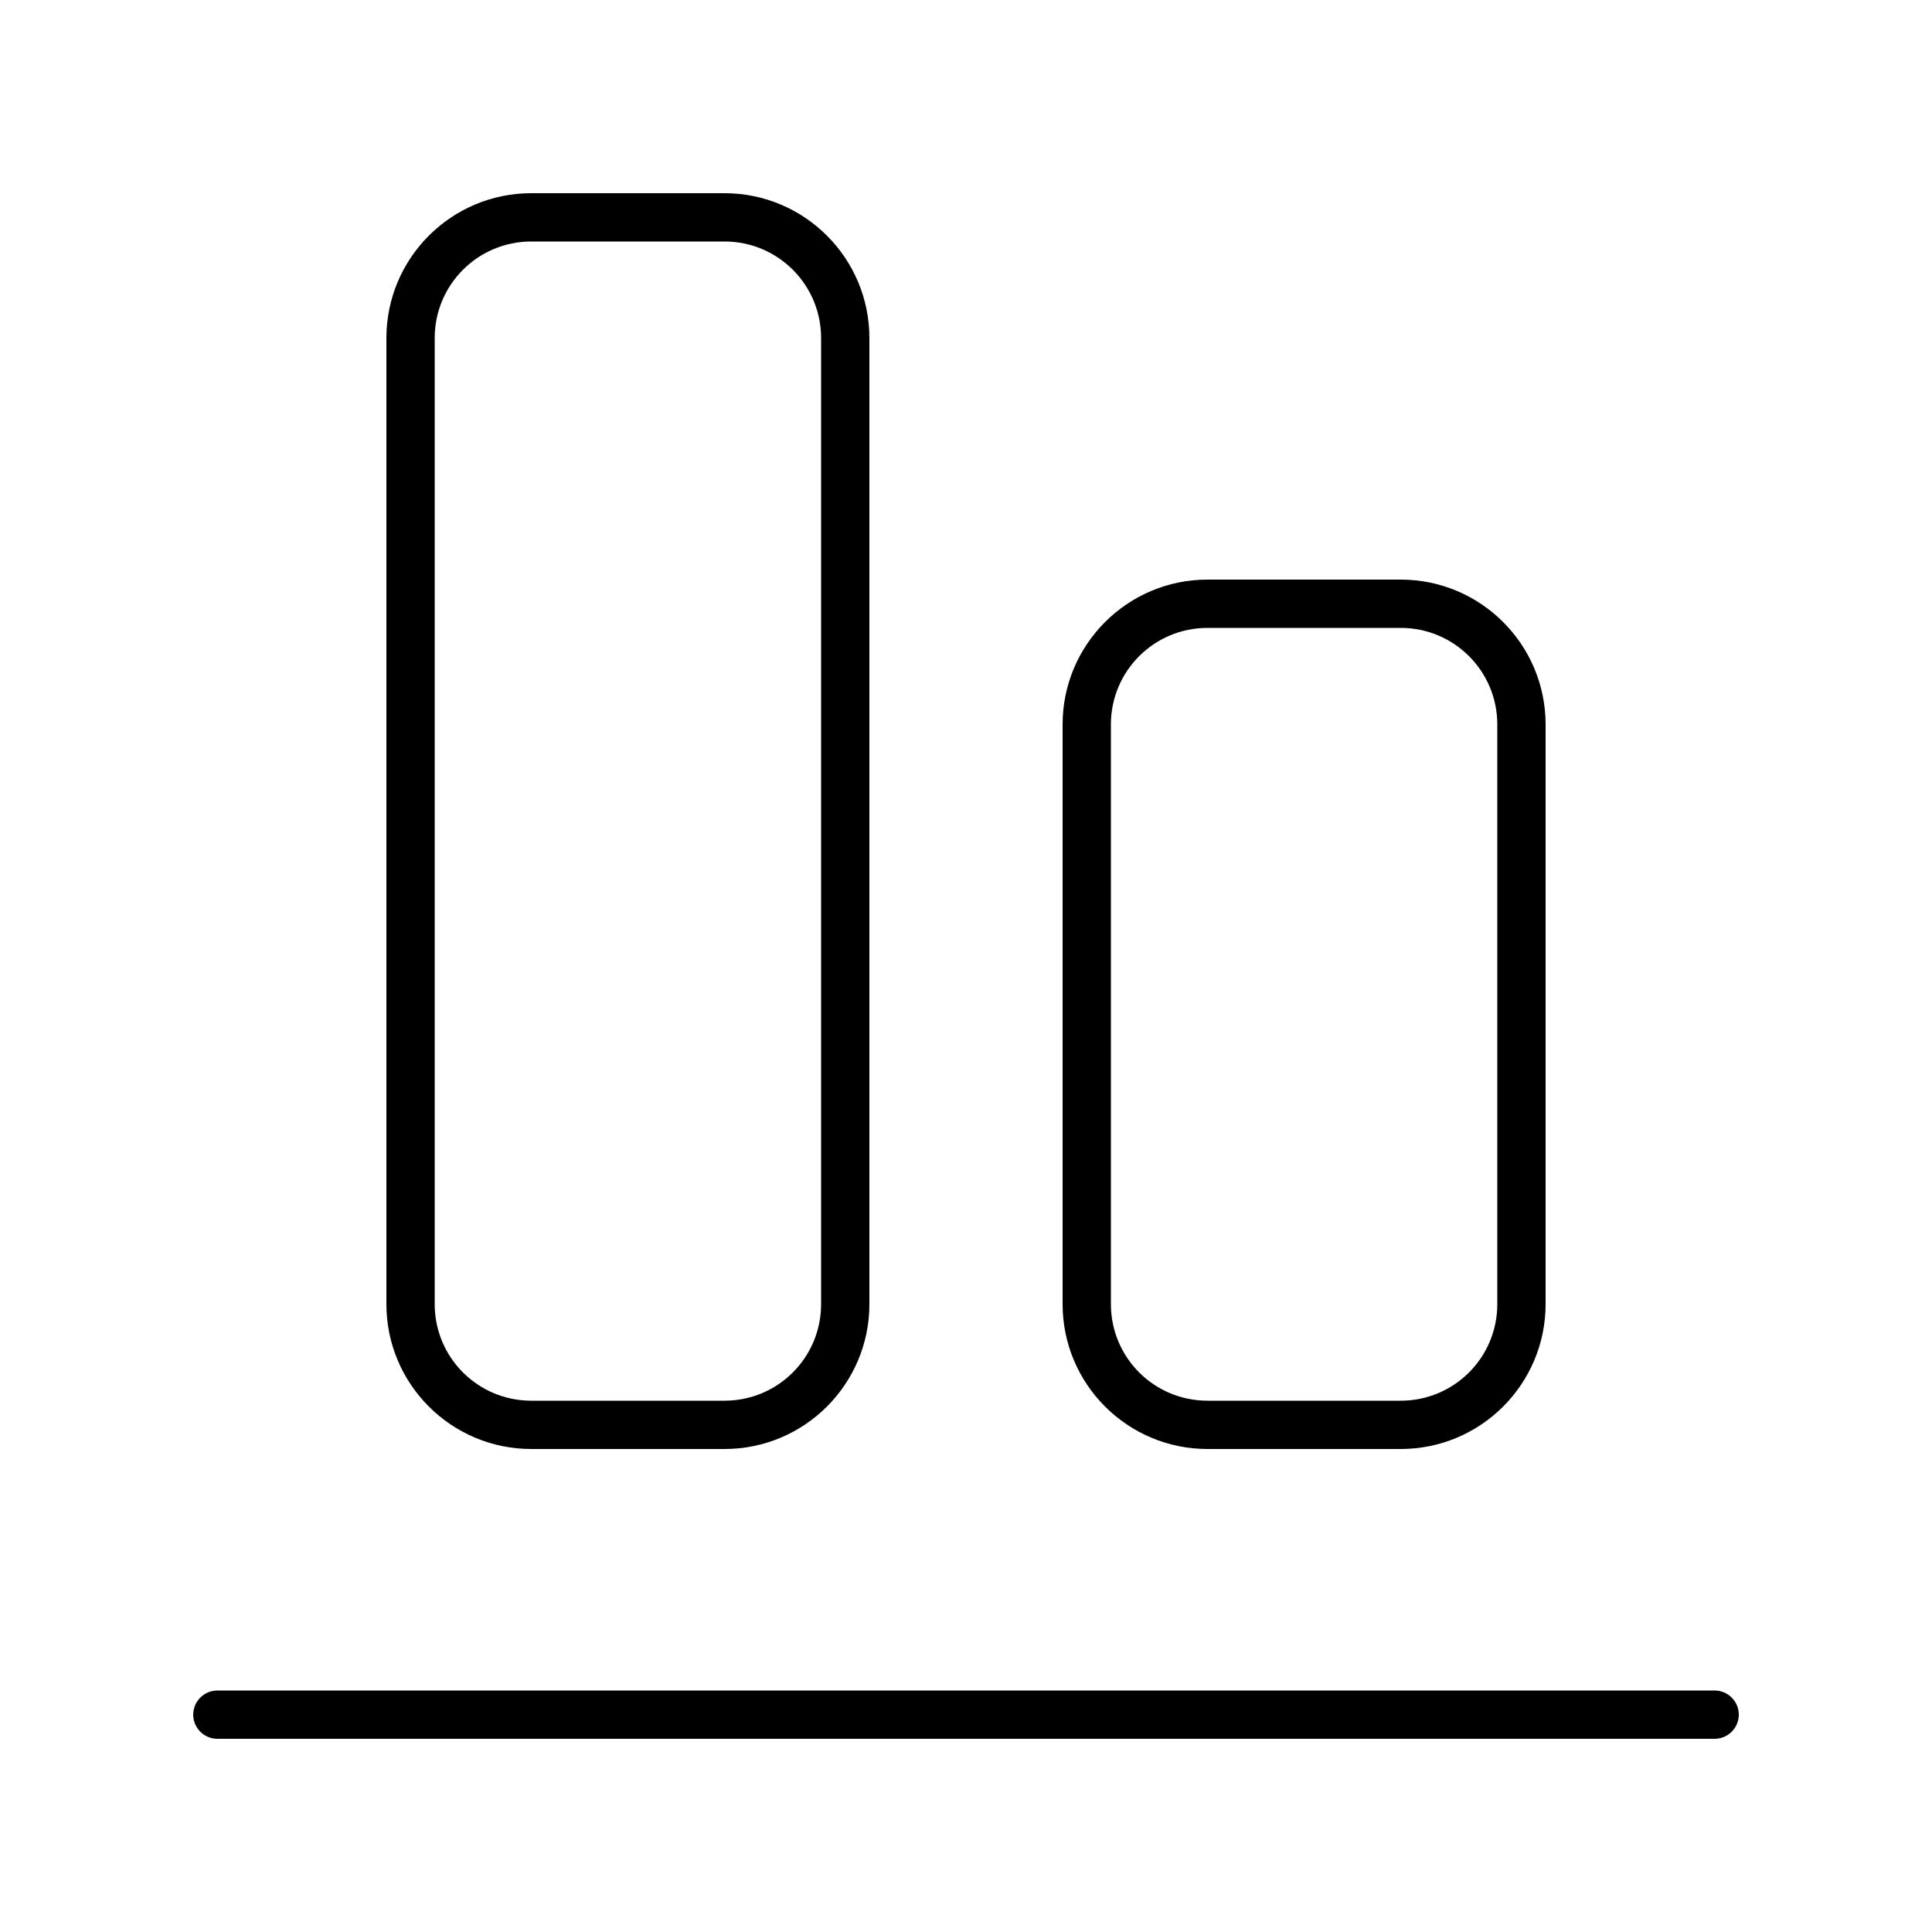 <svg xmlns="http://www.w3.org/2000/svg" viewBox="0 0 640 640"><!--! Font Awesome Pro 7.1.0 by @fontawesome - https://fontawesome.com License - https://fontawesome.com/license (Commercial License) Copyright 2025 Fonticons, Inc. --><path fill="currentColor" d="M72 576C67.6 576 64 572.4 64 568C64 563.6 67.6 560 72 560L568 560C572.4 560 576 563.6 576 568C576 572.4 572.4 576 568 576L72 576zM240 464C257.7 464 272 449.7 272 432L272 112C272 94.3 257.7 80 240 80L176 80C158.3 80 144 94.3 144 112L144 432C144 449.7 158.3 464 176 464L240 464zM176 480C149.5 480 128 458.5 128 432L128 112C128 85.5 149.5 64 176 64L240 64C266.5 64 288 85.5 288 112L288 432C288 458.5 266.5 480 240 480L176 480zM464 464C481.7 464 496 449.7 496 432L496 240C496 222.3 481.7 208 464 208L400 208C382.3 208 368 222.3 368 240L368 432C368 449.7 382.3 464 400 464L464 464zM400 480C373.5 480 352 458.5 352 432L352 240C352 213.5 373.5 192 400 192L464 192C490.5 192 512 213.5 512 240L512 432C512 458.5 490.5 480 464 480L400 480z"/></svg>